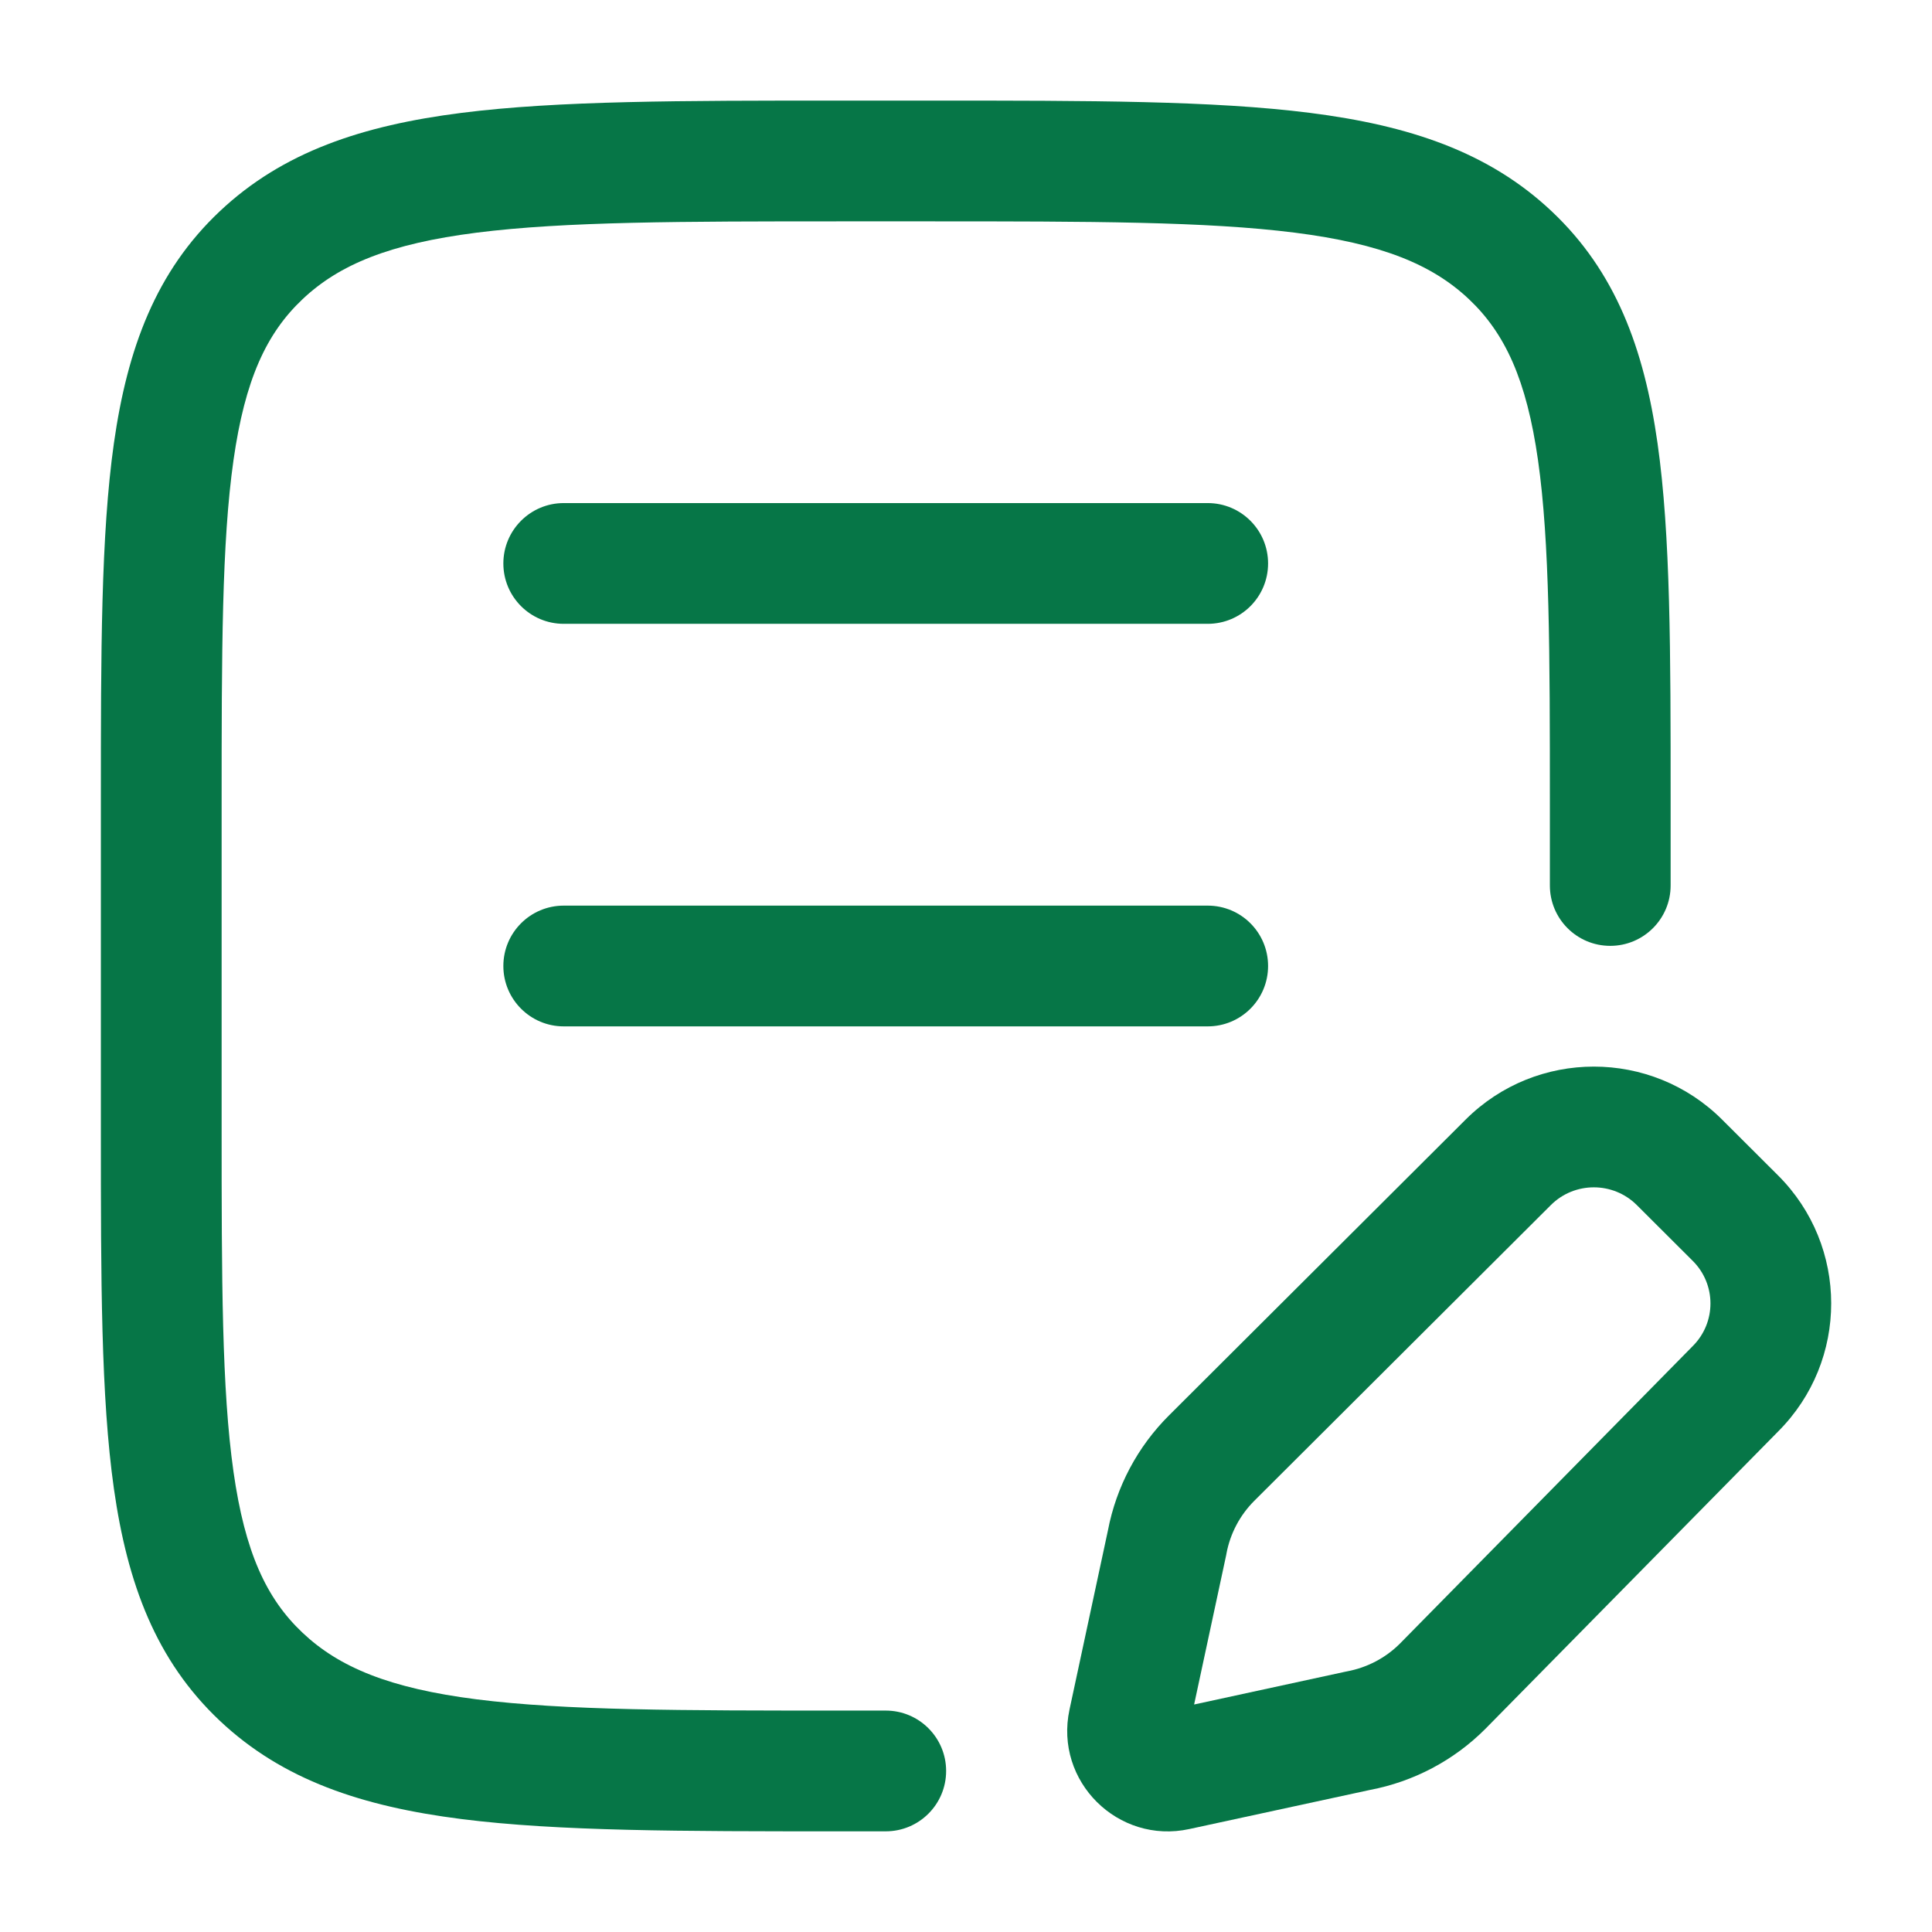 <svg width="28" height="28" viewBox="0 0 28 28" fill="none" xmlns="http://www.w3.org/2000/svg">
<path d="M13.517 1.458H12.156C9.88 1.458 8.088 1.458 6.687 1.636C5.253 1.818 4.098 2.2 3.183 3.064C2.261 3.934 1.847 5.045 1.651 6.422C1.462 7.755 1.462 9.456 1.462 11.597V16.402C1.462 18.543 1.462 20.244 1.651 21.577C1.847 22.954 2.261 24.065 3.183 24.936C4.098 25.8 5.253 26.181 6.687 26.363C8.088 26.541 9.88 26.541 12.156 26.541H12.837C13.32 26.541 13.712 26.15 13.712 25.666C13.712 25.183 13.32 24.791 12.837 24.791H12.219C9.866 24.791 8.185 24.79 6.907 24.628C5.65 24.468 4.917 24.166 4.385 23.663C3.859 23.167 3.55 22.495 3.384 21.33C3.214 20.135 3.212 18.559 3.212 16.333V11.666C3.212 9.44 3.214 7.864 3.384 6.669C3.55 5.505 3.859 4.832 4.385 4.336C4.917 3.833 5.65 3.532 6.907 3.372C8.185 3.21 9.866 3.208 12.219 3.208H13.454C15.807 3.208 17.488 3.21 18.766 3.372C20.023 3.532 20.756 3.833 21.289 4.336C21.814 4.832 22.124 5.505 22.29 6.669C22.46 7.864 22.462 9.44 22.462 11.666V12.833C22.462 13.316 22.853 13.708 23.337 13.708C23.82 13.708 24.212 13.316 24.212 12.833V11.597C24.212 9.456 24.212 7.755 24.022 6.422C23.826 5.045 23.412 3.934 22.49 3.064C21.575 2.2 20.42 1.818 18.986 1.636C17.586 1.458 15.793 1.458 13.517 1.458Z" fill="#067647"/>
<path d="M8.17 7.291C7.687 7.291 7.295 7.683 7.295 8.166C7.295 8.65 7.687 9.041 8.17 9.041H17.503C17.987 9.041 18.378 8.65 18.378 8.166C18.378 7.683 17.987 7.291 17.503 7.291H8.17Z" fill="#067647"/>
<path d="M7.295 14C7.295 13.516 7.687 13.125 8.17 13.125H17.503C17.987 13.125 18.378 13.516 18.378 14C18.378 14.483 17.987 14.875 17.503 14.875H8.17C7.687 14.875 7.295 14.483 7.295 14Z" fill="#067647"/>
<path fill-rule="evenodd" clip-rule="evenodd" d="M24.958 16.226C23.931 15.202 22.267 15.202 21.241 16.226L16.943 20.512C16.487 20.966 16.178 21.547 16.057 22.18L15.5 24.777C15.277 25.817 16.204 26.732 17.236 26.508L19.855 25.941C20.487 25.821 21.069 25.514 21.524 25.059L25.771 20.745C26.796 19.719 26.795 18.058 25.768 17.034L24.958 16.226ZM22.476 17.465C22.82 17.122 23.378 17.122 23.722 17.465L24.532 18.273C24.875 18.614 24.875 19.167 24.532 19.509L20.286 23.823C20.078 24.03 19.811 24.169 19.521 24.223C19.513 24.225 19.505 24.227 19.496 24.228L17.306 24.703L17.771 22.537L17.775 22.514C17.829 22.225 17.97 21.959 18.178 21.751L22.476 17.465Z" fill="#067647"/>
</svg>
